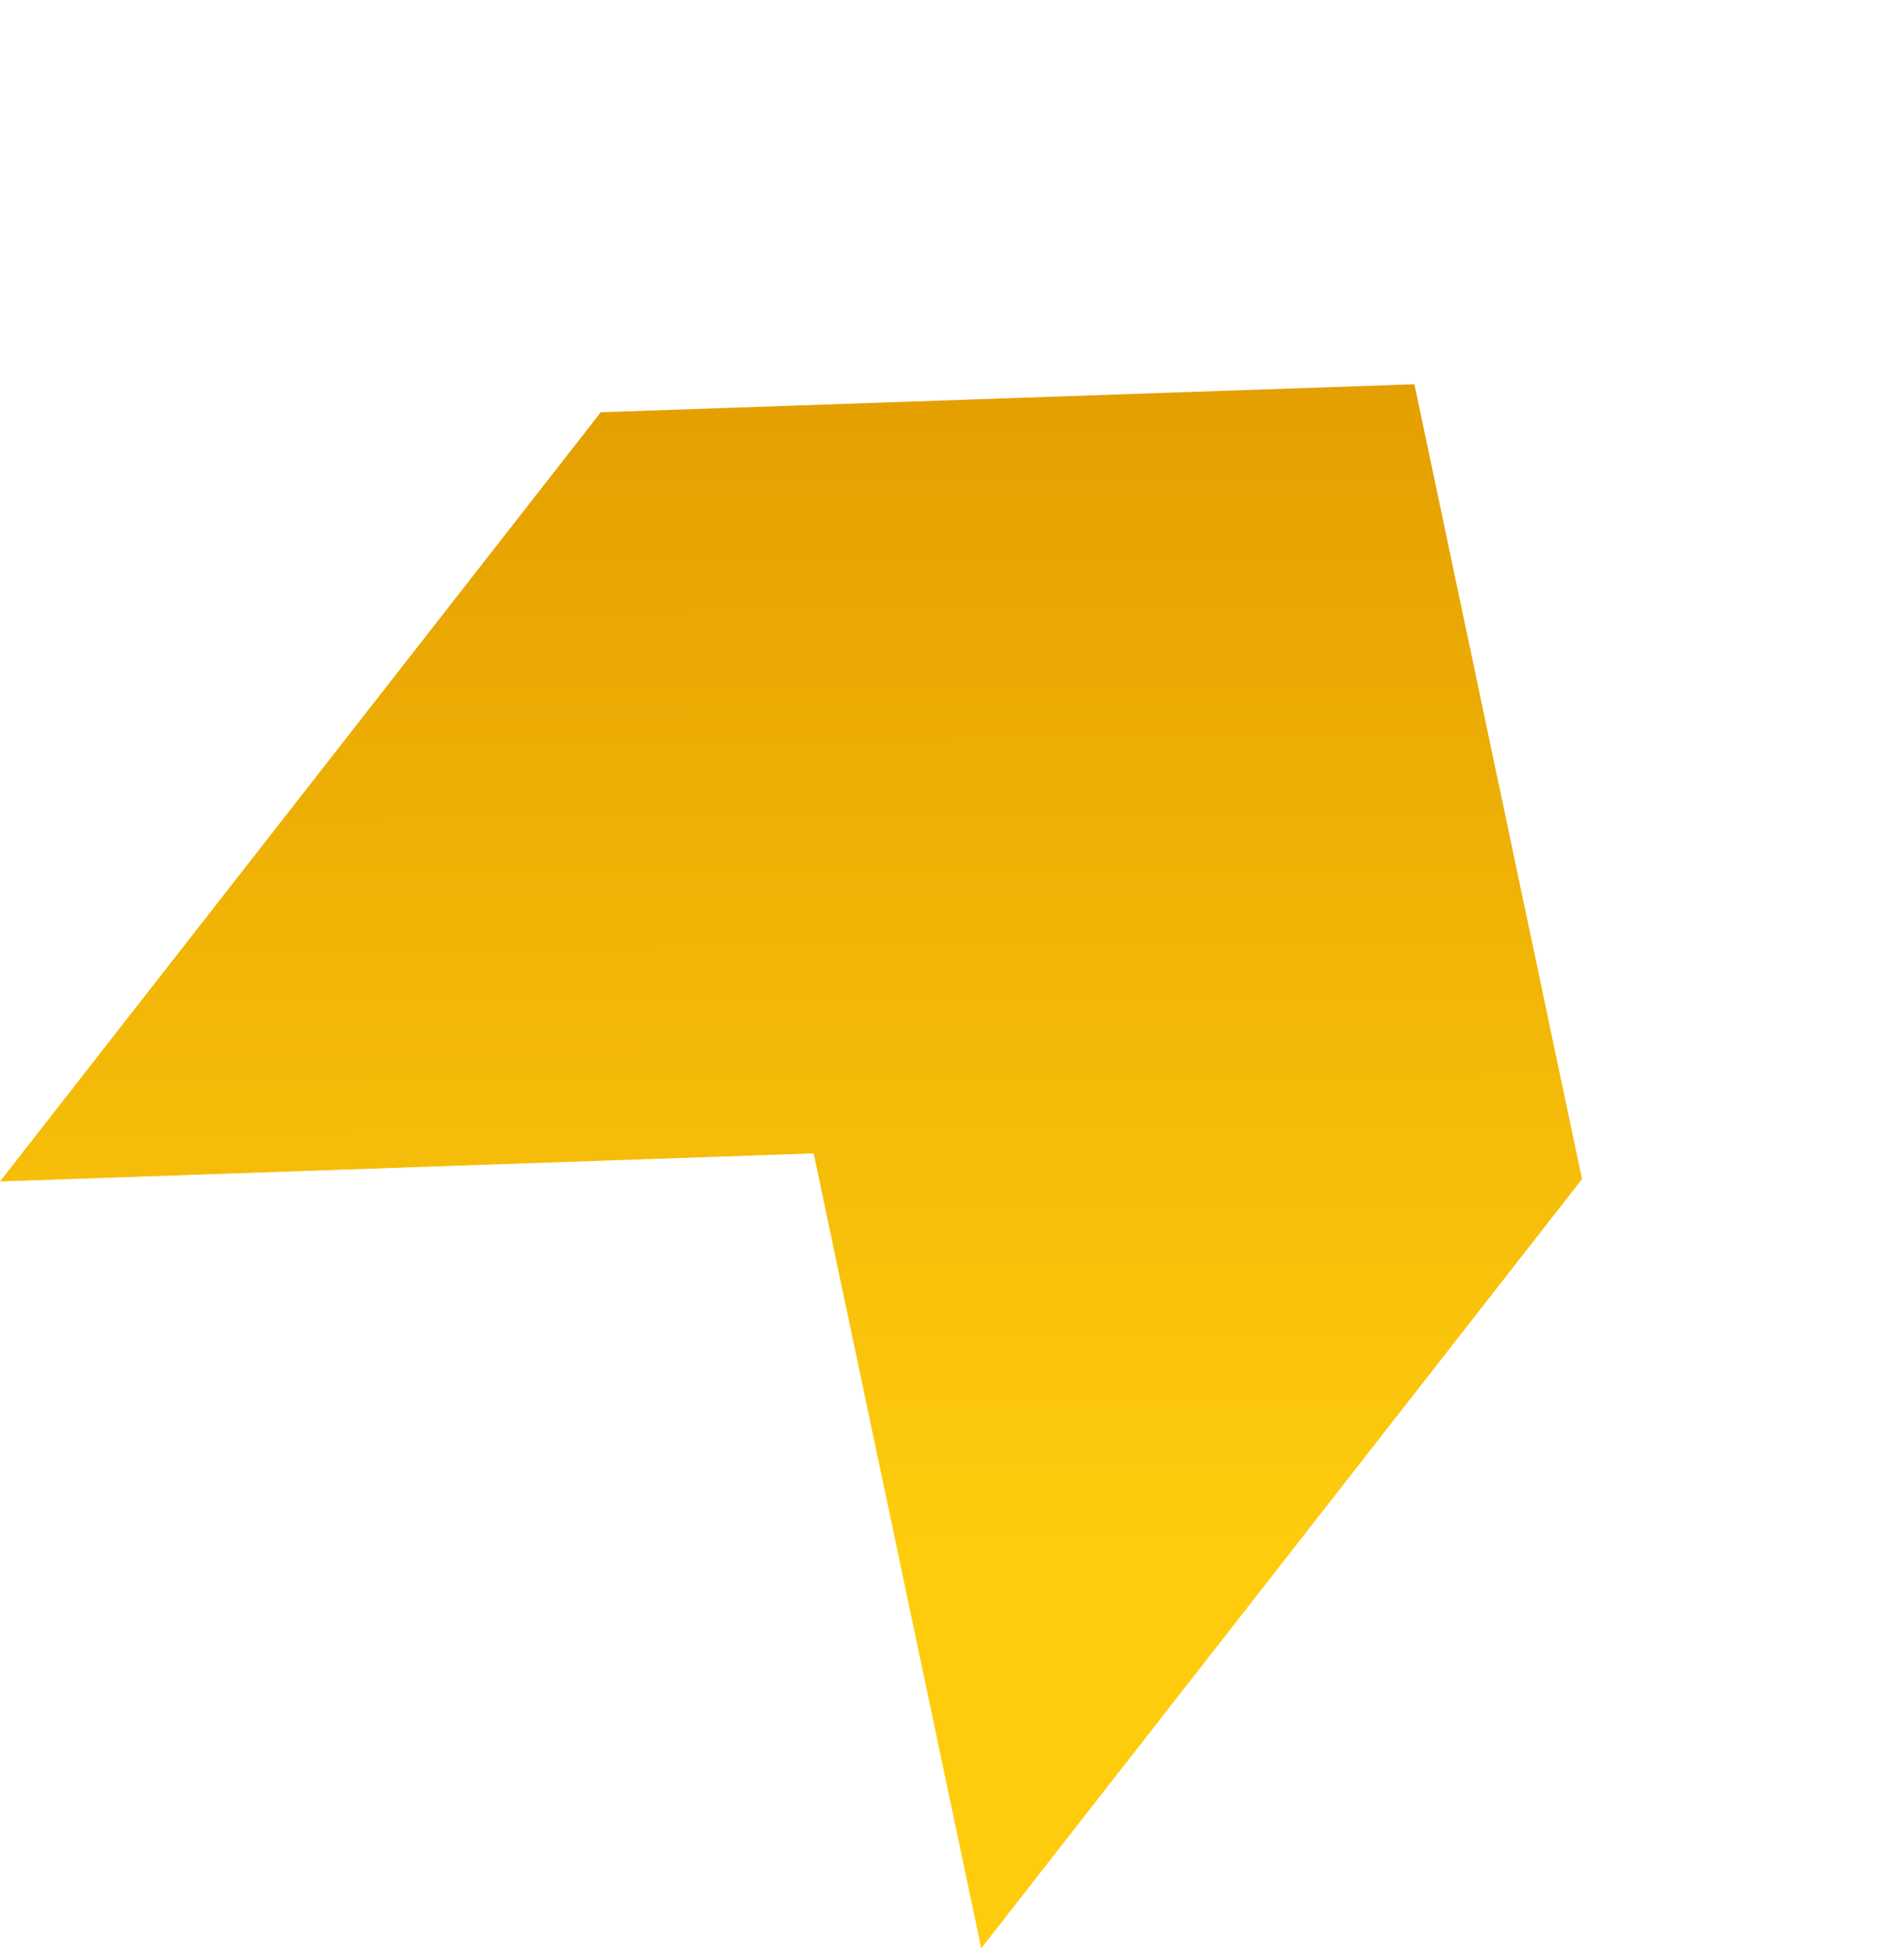 <svg xmlns="http://www.w3.org/2000/svg" xmlns:xlink="http://www.w3.org/1999/xlink" width="217.85" height="222.851" viewBox="0 0 217.85 222.851">
  <defs>
    <linearGradient id="linear-gradient" x1="0.044" y1="0.309" x2="0.5" y2="1" gradientUnits="objectBoundingBox">
      <stop offset="0" stop-color="#fecc0d"/>
      <stop offset="1" stop-color="#e49f00"/>
    </linearGradient>
  </defs>
  <g id="Layer_1" data-name="Layer 1" transform="translate(150.295 378.968) rotate(-142)">
    <path id="Path_20221" data-name="Path 20221" d="M126.08,211.262V99.615l71.087,59.841L268.551,99.61V211.262L197.167,271.1Z" transform="translate(0 0)" fill-rule="evenodd" fill="url(#linear-gradient)"/>
  </g>
</svg>
